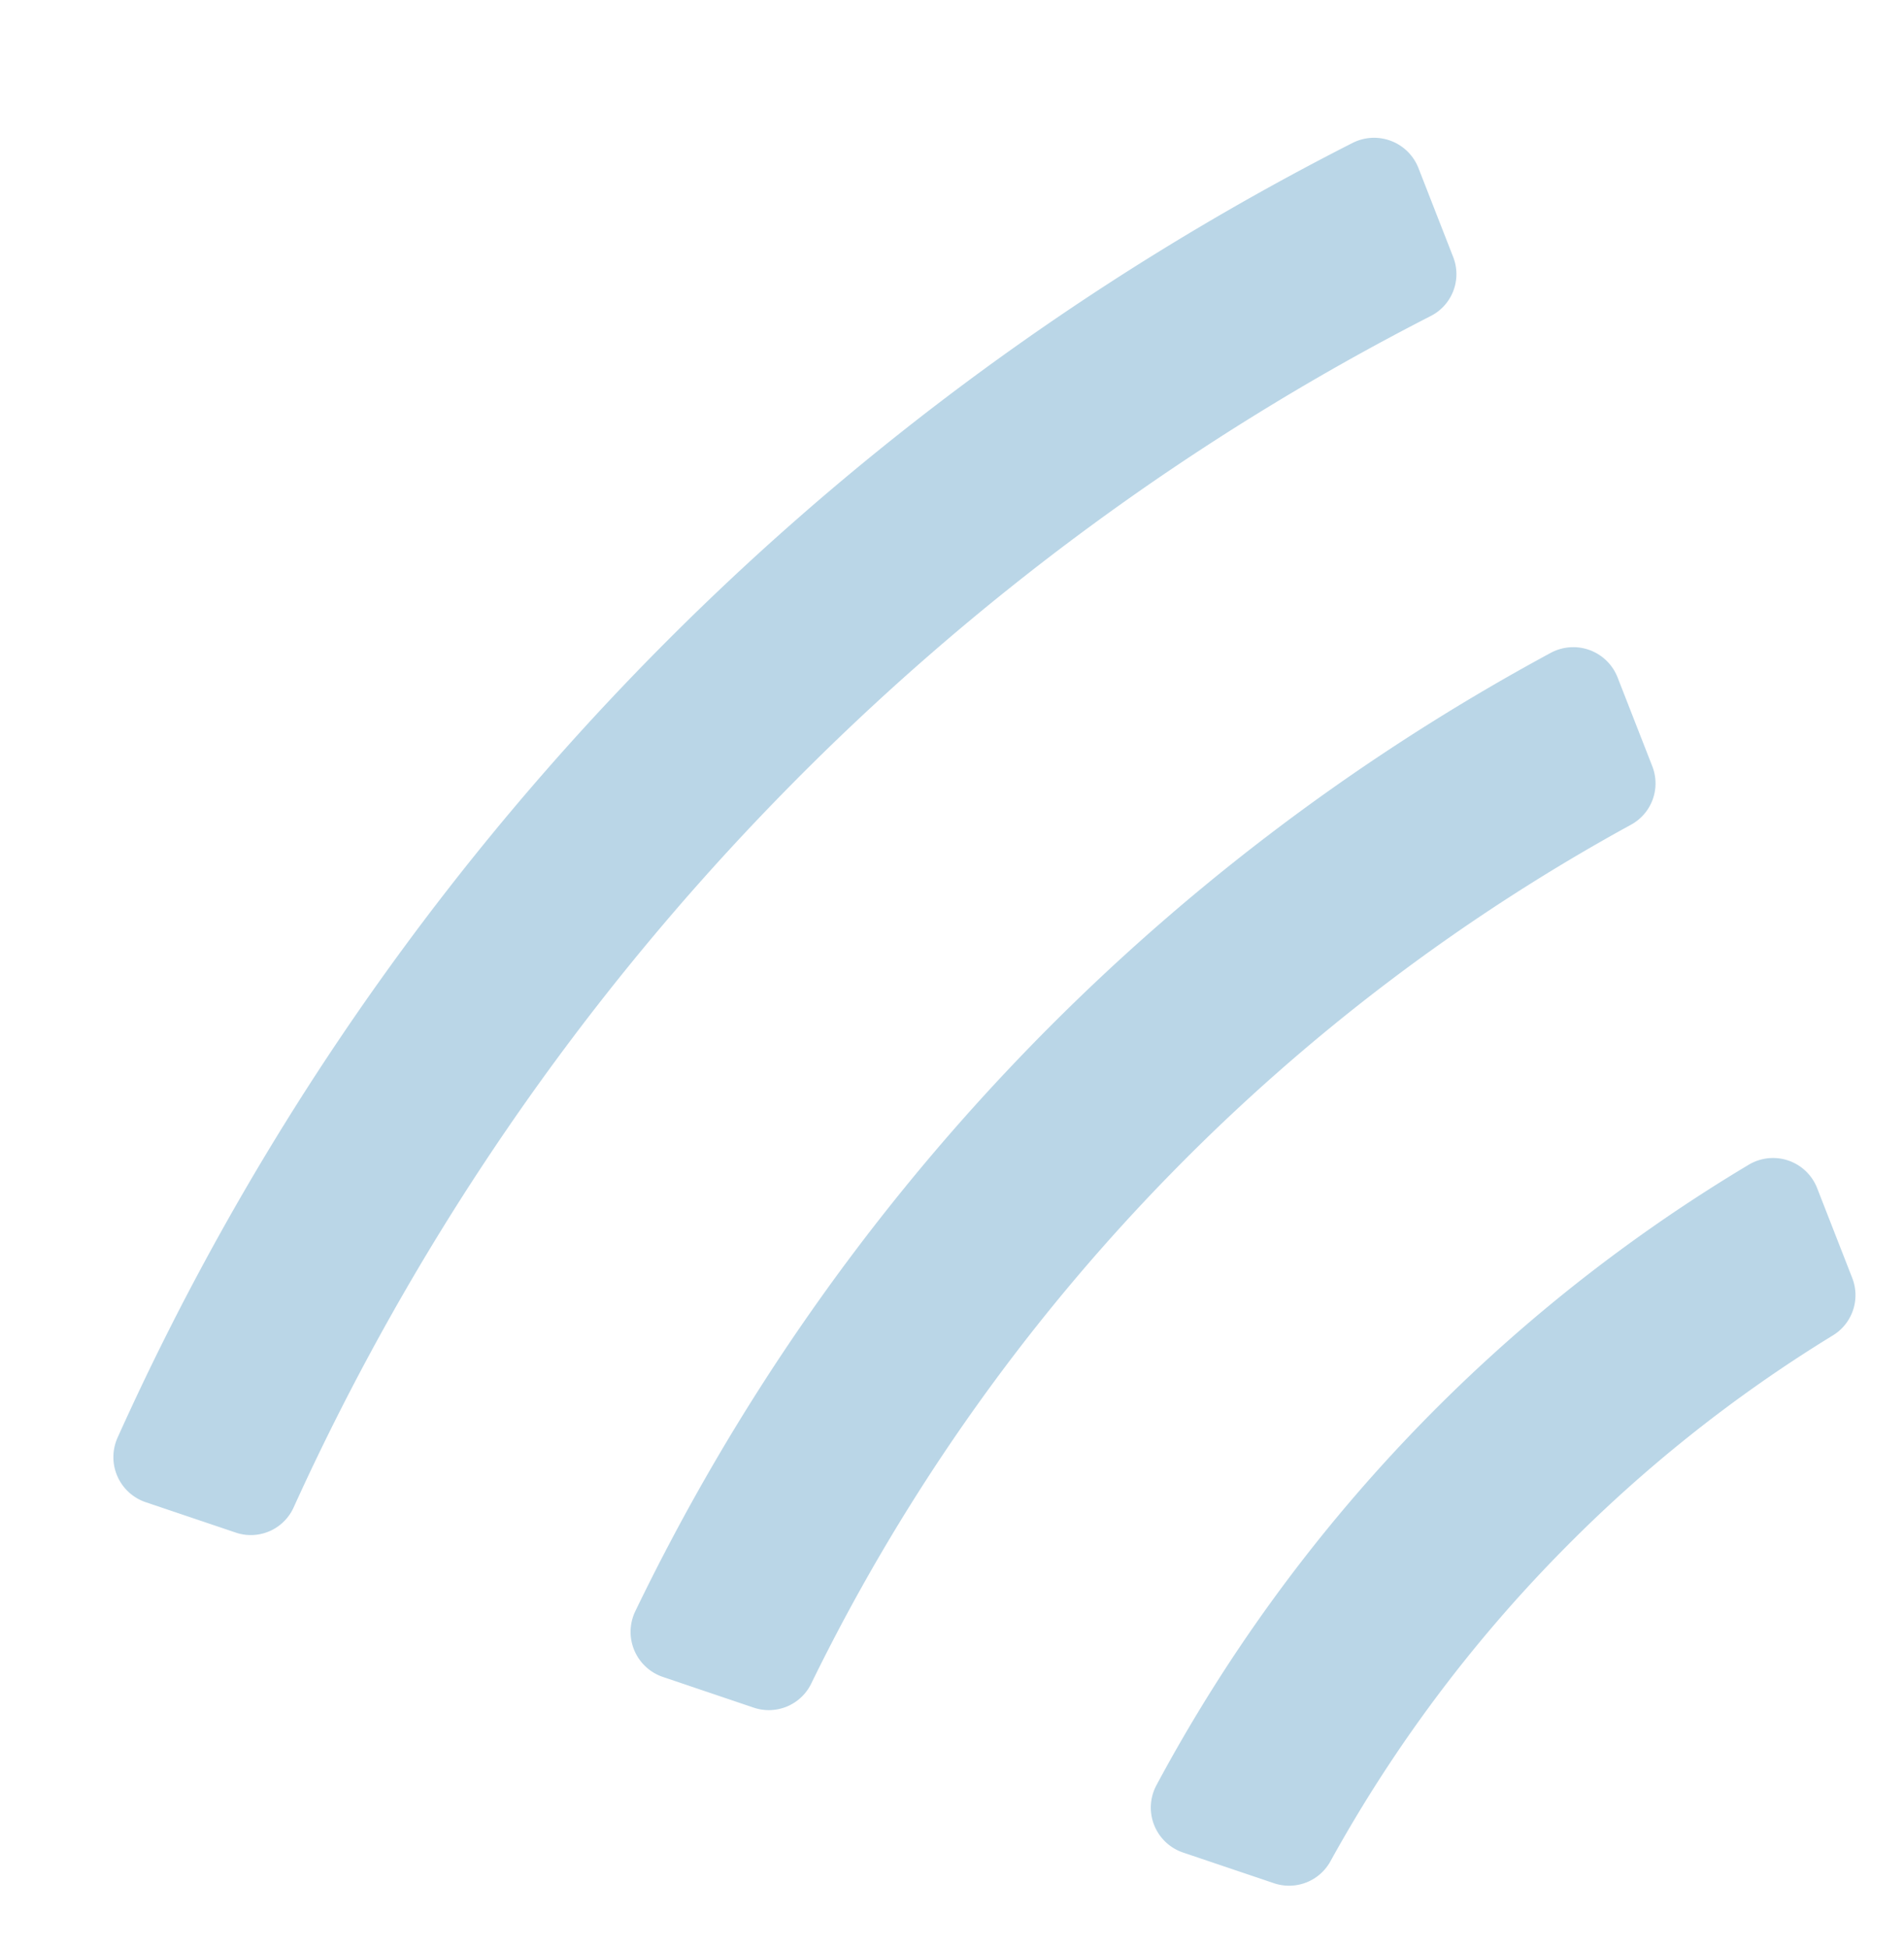 <svg xmlns="http://www.w3.org/2000/svg" width="53.364" height="54.612" viewBox="0 0 53.364 54.612"><defs><style>.a{opacity:0.3;}.b{fill:#1676ae;}</style></defs><g class="a" transform="translate(563.303 834.157) rotate(-138)"><path class="b" d="M362.471,175.875a69.987,69.987,0,0,1-4.539,22.035,1.317,1.317,0,0,0,.636,1.655l2.389,1.2a1.335,1.335,0,0,0,1.843-.7,75.441,75.441,0,0,0,1.441-50.15,1.334,1.334,0,0,0-1.8-.805L360,150.164a1.316,1.316,0,0,0-.73,1.615A69.961,69.961,0,0,1,362.471,175.875Z" transform="translate(583.119 65.31)"/><path class="b" d="M351.514,173.352a54.869,54.869,0,0,1-3.033,15.833,1.319,1.319,0,0,0,.647,1.622l2.39,1.2a1.333,1.333,0,0,0,1.851-.728,60.329,60.329,0,0,0,1.093-37.157,1.334,1.334,0,0,0-1.808-.836l-2.466,1.063a1.321,1.321,0,0,0-.742,1.584A54.837,54.837,0,0,1,351.514,173.352Z" transform="translate(578.858 67.193)"/><path class="b" d="M340.58,170.818a39.683,39.683,0,0,1-1.6,9.619,1.321,1.321,0,0,0,.667,1.565l2.415,1.213a1.327,1.327,0,0,0,1.864-.776,45.047,45.047,0,0,0,.7-24.066,1.33,1.33,0,0,0-1.819-.884l-2.467,1.065a1.323,1.323,0,0,0-.758,1.526A39.758,39.758,0,0,1,340.58,170.818Z" transform="translate(574.576 69.088)"/></g></svg>